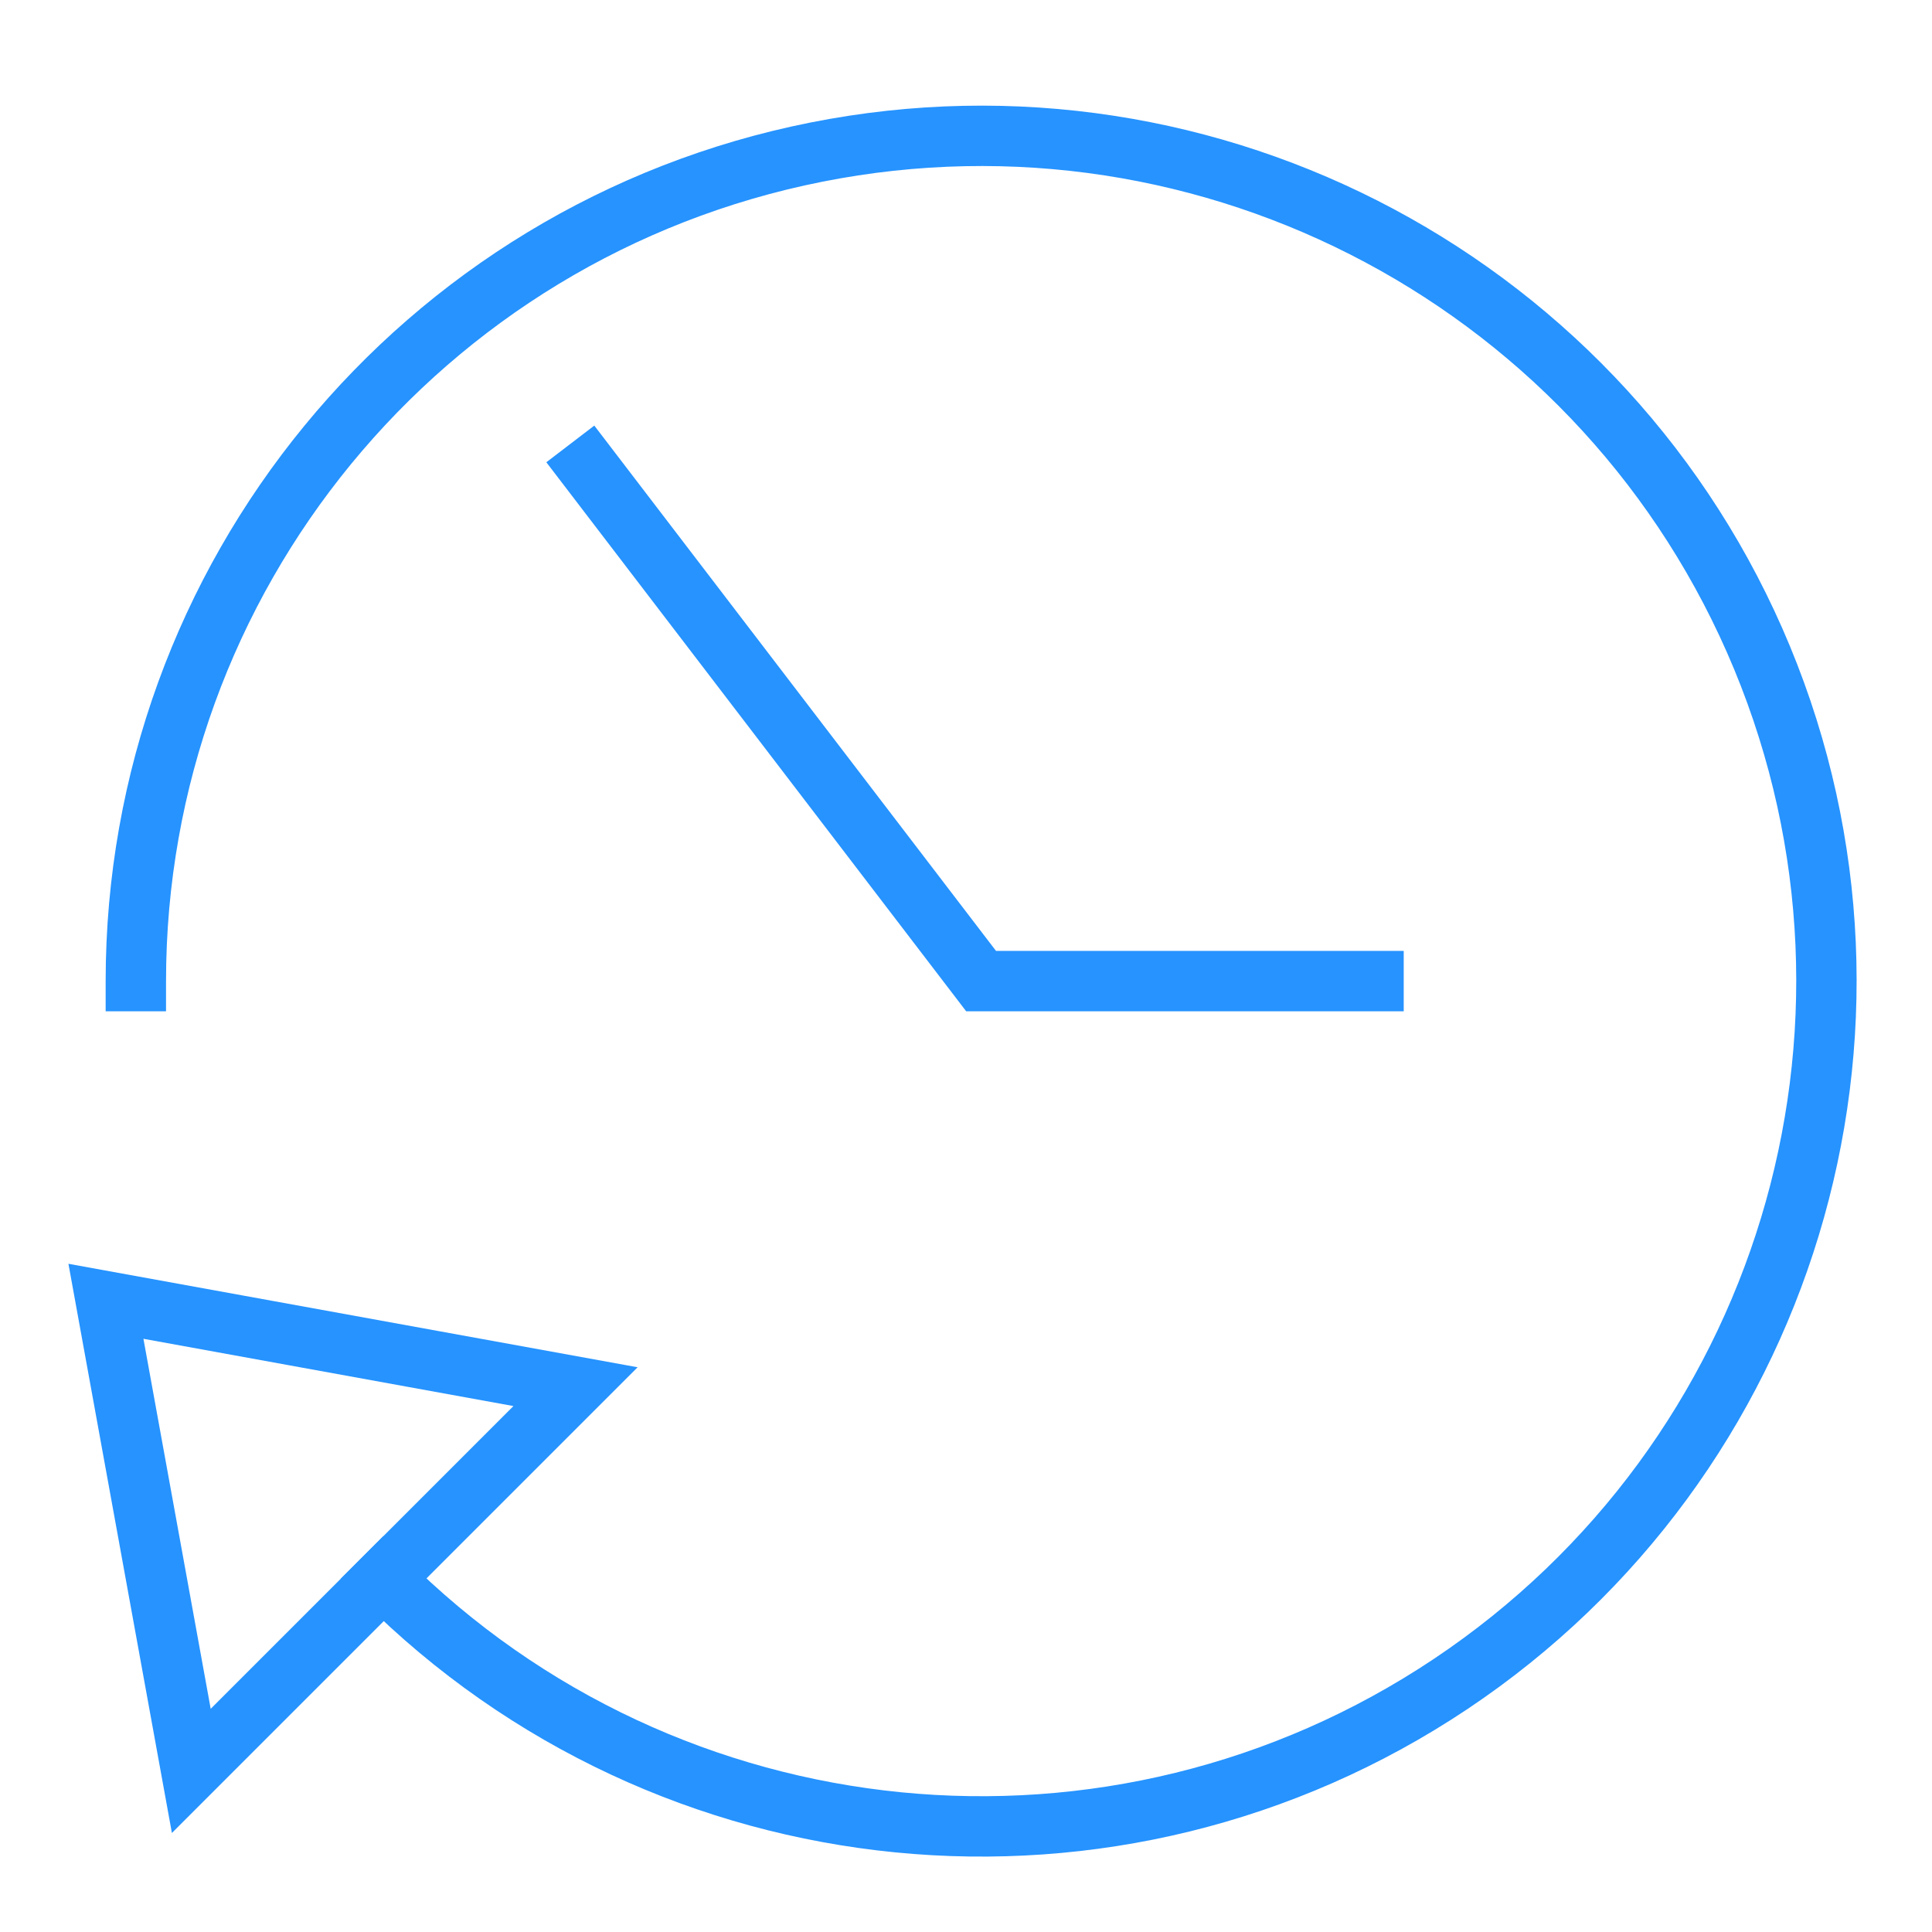 <svg xmlns="http://www.w3.org/2000/svg" width="64" height="64"><g fill="none" fill-rule="evenodd" transform="translate(-2 -2)"><rect width="64" height="64" rx="1" transform="translate(2 2)"/><g stroke="#2693FF" stroke-linecap="square" stroke-width="2"><path d="M6.5 34.5c.001-13.358 9.438-24.855 22.54-27.46 13.1-2.605 26.218 4.407 31.33 16.748 5.11 12.342.792 26.575-10.315 33.996-11.108 7.42-25.91 5.962-35.355-3.484"/><path d="M21.5 17.5l13 17h13M8.337 60.663L5.509 45.107l15.556 2.828z"/></g></g></svg>